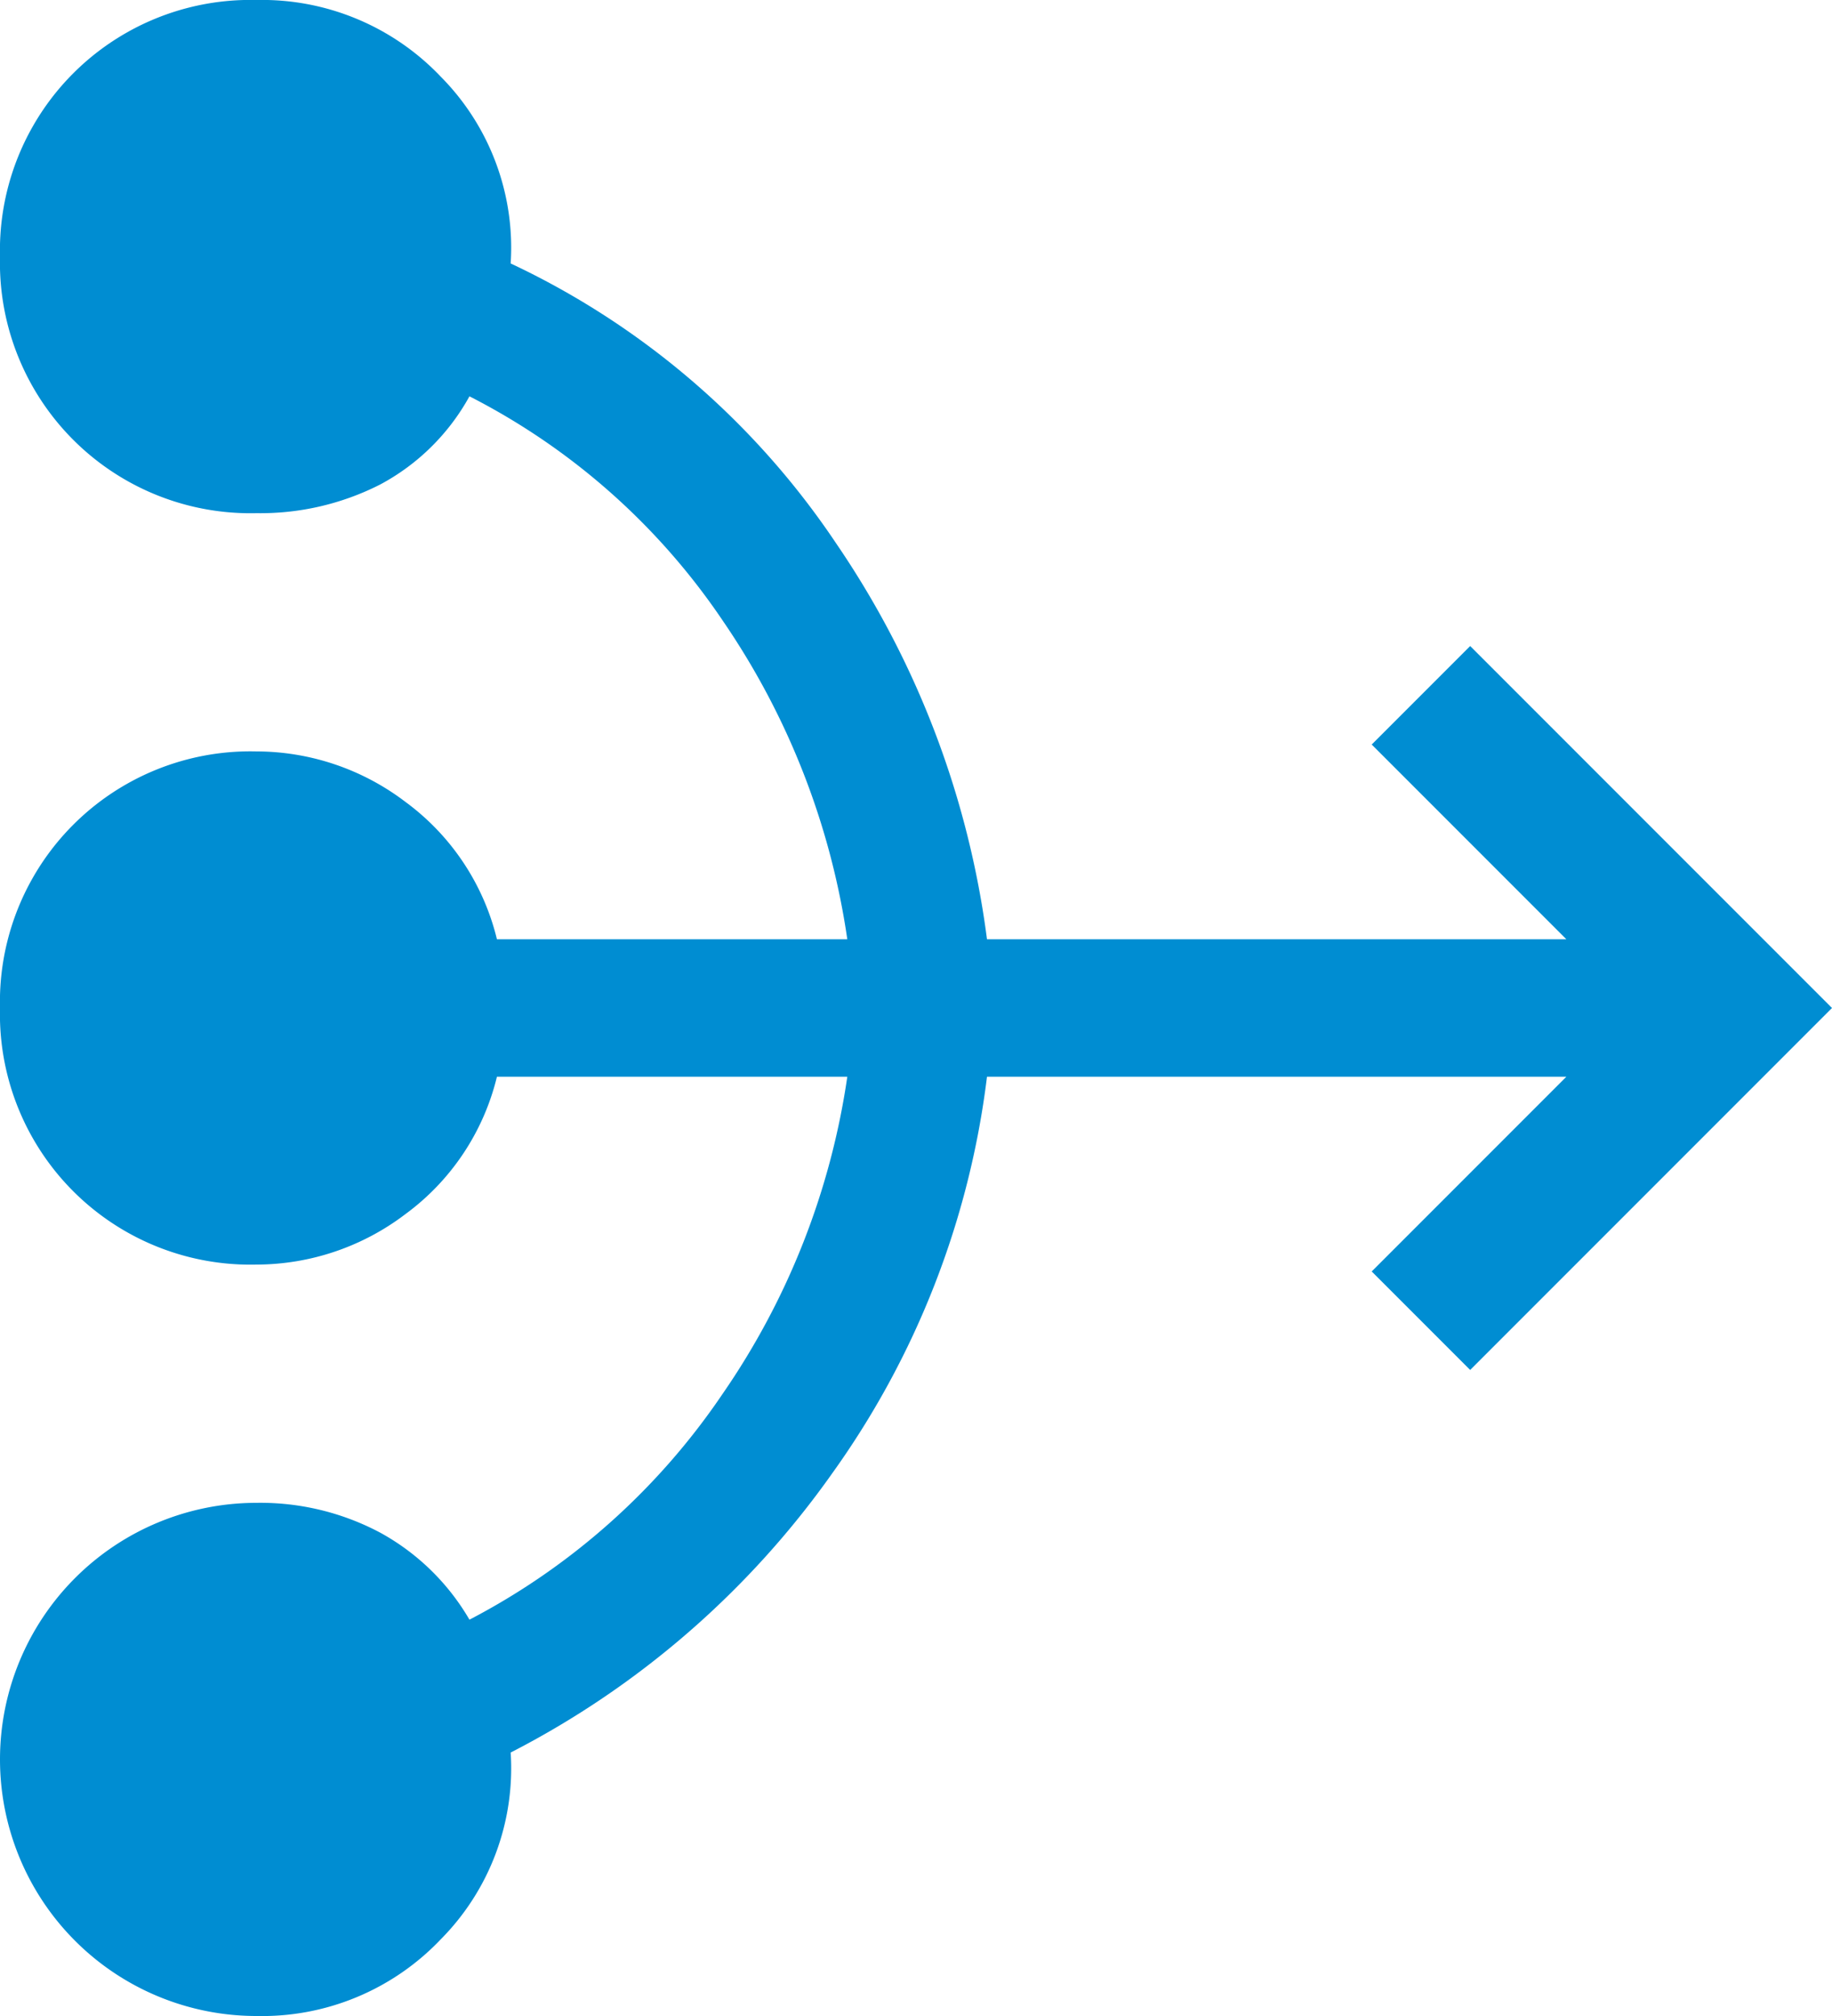 <svg xmlns="http://www.w3.org/2000/svg" width="40" height="44" viewBox="0 0 40 44">
  <path id="mediation_FILL0_wght400_GRAD0_opsz48" d="M9.6,46a5.6,5.6,0,1,1,0-11.2,5.576,5.576,0,0,1,2.7.65,5.074,5.074,0,0,1,1.95,1.9,15.072,15.072,0,0,0,5.525-4.925A16.289,16.289,0,0,0,22.5,25.5H14.85a5.253,5.253,0,0,1-2,3A5.385,5.385,0,0,1,9.6,29.6,5.468,5.468,0,0,1,4,24a5.468,5.468,0,0,1,5.6-5.6,5.385,5.385,0,0,1,3.25,1.1,5.253,5.253,0,0,1,2,3H22.5a16.465,16.465,0,0,0-2.7-6.925,14.76,14.76,0,0,0-5.55-4.925,4.809,4.809,0,0,1-1.95,1.925,5.757,5.757,0,0,1-2.7.625A5.468,5.468,0,0,1,4,7.6,5.468,5.468,0,0,1,9.6,2a5.383,5.383,0,0,1,4.025,1.675A5.3,5.3,0,0,1,15.15,7.75a17.506,17.506,0,0,1,7.1,6.1,19.809,19.809,0,0,1,3.3,8.65H38.2l-4.25-4.25L36.1,16.1,44,24l-7.9,7.9-2.15-2.15L38.2,25.5H25.55a18.751,18.751,0,0,1-3.375,8.65,19.511,19.511,0,0,1-7.025,6.1,5.3,5.3,0,0,1-1.525,4.075A5.383,5.383,0,0,1,9.6,46Z" transform="translate(-4 -2)" fill="#008dd2"/>
</svg>
